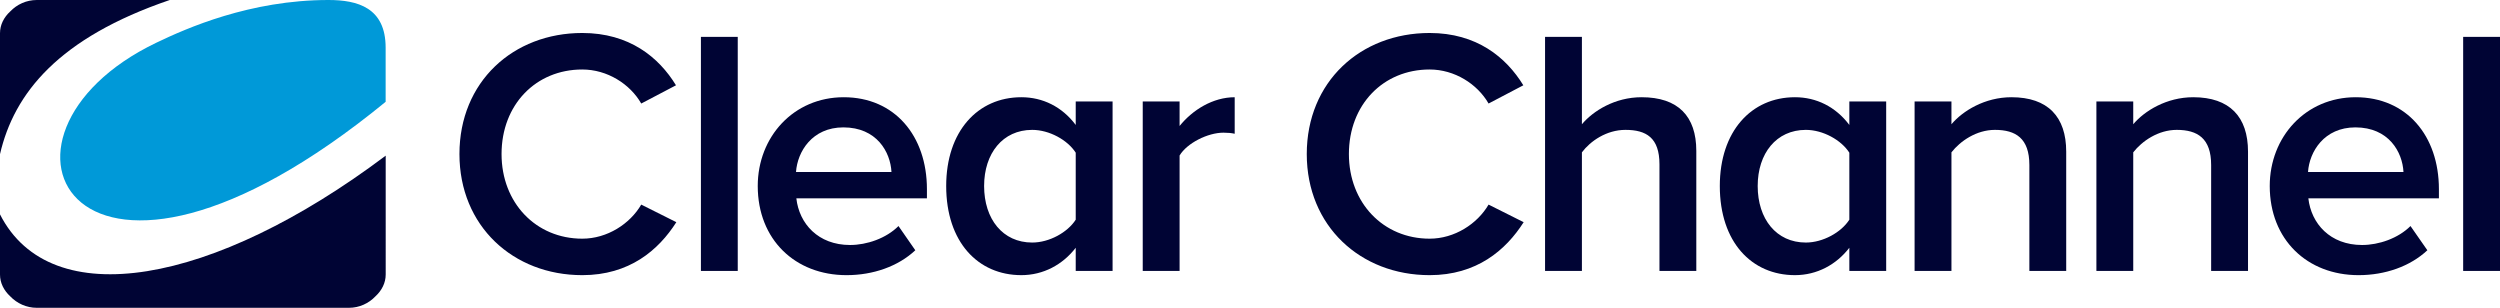 <?xml version="1.0" encoding="utf-8"?>
<!-- Generator: Adobe Illustrator 26.0.1, SVG Export Plug-In . SVG Version: 6.00 Build 0)  -->
<svg version="1.1" id="Layer_1" xmlns="http://www.w3.org/2000/svg" xmlns:xlink="http://www.w3.org/1999/xlink" x="0px" y="0px"
	 width="520px" height="64.025px" viewBox="0 0 520 64.025" style="enable-background:new 0 0 520 64.025;"
	 xml:space="preserve">
<style type="text/css">
	.st0{fill:#0099D8;}
	.st1{fill:#000434;}
</style>
<g>
	<g>
		<g>
			<path class="st0" d="M80.213,21.178V9.914C80.213,1.587,74.374,0,68.322,0
				C52.001,0,38.765,5.884,32.542,8.871C-7.972,28.289,15.554,74.112,80.213,21.178"/>
		</g>
		<path class="st1" d="M95.565,32.044c0-15.034,11.167-25.183,25.546-25.183
			c9.783,0,15.923,5.037,19.494,10.879l-7.227,3.793
			c-2.336-4.078-7.079-7.079-12.267-7.079c-9.636,0-16.788,7.301-16.788,17.59
			c0,10.153,7.152,17.6,16.788,17.6c5.188,0,9.931-3.074,12.267-7.089
			l7.3,3.658c-3.718,5.843-9.783,11.018-19.567,11.018
			C106.732,57.231,95.565,47.015,95.565,32.044L95.565,32.044z"/>
		<polygon class="st1" points="145.791,56.355 145.791,7.67 153.45,7.67 153.45,56.355 		"/>
		<path class="st1" d="M175.424,26.496c-6.495,0-9.559,5.04-9.854,9.278h19.857
			C185.207,31.609,182.355,26.496,175.424,26.496L175.424,26.496z M157.611,38.689
			c0-10.216,7.449-18.465,17.887-18.465c10.584,0,17.302,8.027,17.302,19.122v1.904
			h-27.16c0.582,5.259,4.529,9.709,11.169,9.709c3.506,0,7.52-1.386,10.077-3.943
			l3.498,5.04c-3.571,3.348-8.759,5.176-14.304,5.176
			C165.42,57.231,157.611,49.856,157.611,38.689L157.611,38.689z"/>
		<path class="st1" d="M223.75,45.695V31.759c-1.681-2.629-5.474-4.745-9.056-4.745
			c-6.129,0-9.999,4.894-9.999,11.675c0,6.867,3.87,11.761,9.999,11.761
			C218.275,50.45,222.068,48.324,223.75,45.695L223.75,45.695z M223.75,56.355
			v-4.818c-2.704,3.505-6.722,5.693-11.315,5.693
			c-8.983,0-15.627-6.857-15.627-18.542c0-11.39,6.572-18.465,15.627-18.465
			c4.453,0,8.469,1.973,11.315,5.766v-4.887h7.666v35.253H223.75L223.75,56.355z"/>
		<path class="st1" d="M237.689,56.355V21.102h7.665v5.103
			c2.701-3.352,6.937-5.981,11.463-5.981v7.597
			c-0.657-0.149-1.388-0.226-2.334-0.226c-3.286,0-7.597,2.189-9.128,4.749v24.013
			H237.689L237.689,56.355z"/>
		<path class="st1" d="M271.807,32.044c0-15.034,11.169-25.183,25.552-25.183
			c9.782,0,15.912,5.037,19.492,10.879l-7.227,3.793
			c-2.338-4.078-7.081-7.079-12.265-7.079c-9.637,0-16.789,7.301-16.789,17.59
			c0,10.153,7.152,17.6,16.789,17.6c5.184,0,9.927-3.074,12.265-7.089
			l7.298,3.658c-3.722,5.843-9.782,11.018-19.563,11.018
			C282.976,57.231,271.807,47.015,271.807,32.044L271.807,32.044z"/>
		<path class="st1" d="M345.168,56.355V34.17c0-5.547-2.772-7.156-7.077-7.156
			c-3.946,0-7.302,2.338-9.054,4.672v24.669h-7.666V7.67h7.666v18.173
			c2.336-2.775,6.86-5.62,12.411-5.62c7.59,0,11.383,3.939,11.383,11.167V56.355
			h-7.663V56.355z"/>
		<path class="st1" d="M384.663,45.695V31.759c-1.681-2.629-5.474-4.745-9.052-4.745
			c-6.134,0-10.011,4.894-10.011,11.675c0,6.867,3.876,11.761,10.011,11.761
			C379.189,50.45,382.982,48.324,384.663,45.695L384.663,45.695z M384.663,56.355
			v-4.818c-2.702,3.505-6.718,5.693-11.317,5.693
			c-8.983,0-15.624-6.857-15.624-18.542c0-11.39,6.572-18.465,15.624-18.465
			c4.453,0,8.462,1.973,11.317,5.766v-4.887h7.663v35.253H384.663L384.663,56.355z"/>
		<path class="st1" d="M422.108,56.355V34.319c0-5.561-2.845-7.305-7.155-7.305
			c-3.87,0-7.225,2.338-9.052,4.672v24.669h-7.666V21.102h7.666v4.741
			c2.341-2.775,6.94-5.62,12.484-5.62c7.59,0,11.386,4.088,11.386,11.313
			v24.819H422.108L422.108,56.355z"/>
		<path class="st1" d="M459.918,56.355V34.319c0-5.561-2.845-7.305-7.152-7.305
			c-3.87,0-7.228,2.338-9.052,4.672v24.669h-7.663V21.102h7.663v4.741
			c2.334-2.775,6.933-5.62,12.481-5.62c7.59,0,11.393,4.088,11.393,11.313v24.819
			H459.918L459.918,56.355z"/>
		<path class="st1" d="M489.926,26.496c-6.502,0-9.57,5.04-9.858,9.278h19.855
			C499.707,31.609,496.859,26.496,489.926,26.496L489.926,26.496z M472.106,38.689
			c0-10.216,7.454-18.465,17.882-18.465c10.594,0,17.305,8.027,17.305,19.122v1.904
			H480.137c0.59,5.259,4.53,9.709,11.171,9.709c3.501,0,7.516-1.386,10.073-3.943
			l3.508,5.04c-3.585,3.348-8.76,5.176-14.315,5.176
			C479.918,57.231,472.106,49.856,472.106,38.689L472.106,38.689z"/>
		<polygon class="st1" points="512.337,56.355 512.337,7.67 520,7.67 520,56.355 		"/>
		<g>
			<path class="st1" d="M35.307,0H7.661C5.488,0,3.531,0.917,2.134,2.376
				C0.804,3.588,0,5.172,0,6.909v25.156C2.933,19.382,12.182,7.885,35.307,0"/>
			<path class="st1" d="M0,44.59v12.512c0,1.737,0.804,3.321,2.129,4.537
				c1.398,1.459,3.357,2.386,5.532,2.386c0,0,64.804,0,64.9,0
				c2.183,0,4.142-0.927,5.528-2.386c1.325-1.216,2.136-2.8,2.136-4.537V32.377
				C44.305,59.377,10.556,65.372,0,44.59"/>
		</g>
	</g>
</g>
</svg>
